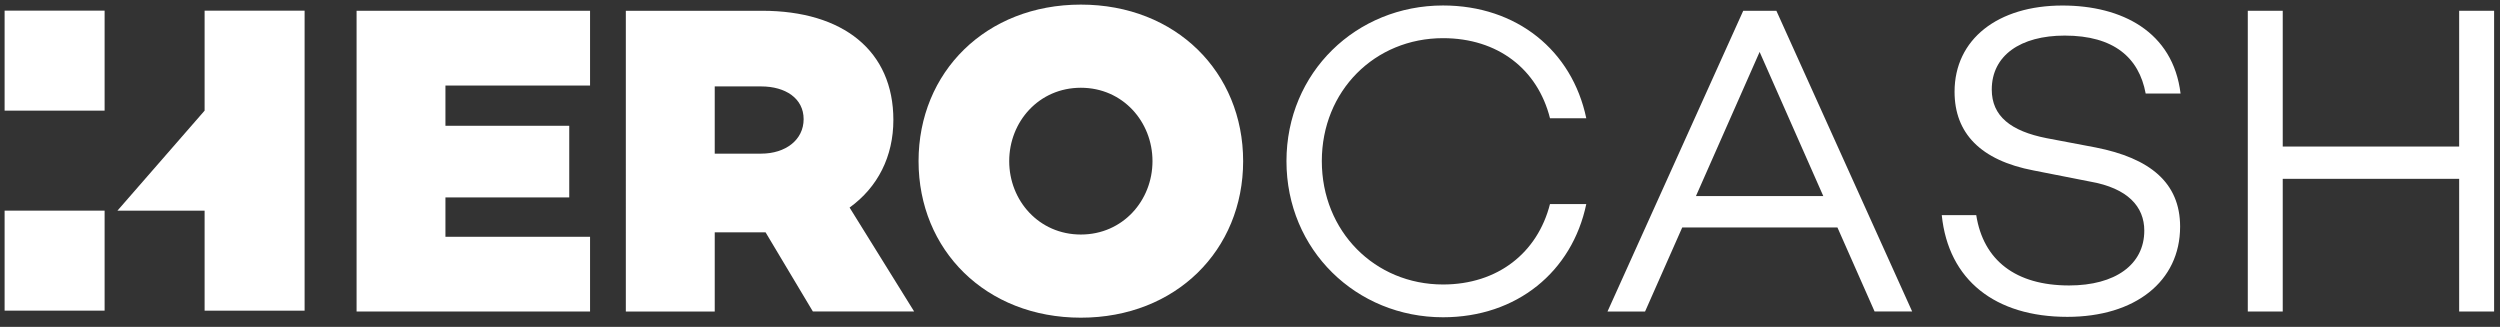 <?xml version="1.0" encoding="UTF-8"?><svg id="Layer_1" xmlns="http://www.w3.org/2000/svg" viewBox="0 0 543 71"><rect x="0" y="0" width="543" height="71" fill="#333333" stroke="none"/><g><path d="M96.75,18.58v8.74h26.89v15.56h-26.89v8.55h31.41v16.23h-50.71V2.34h50.71V18.58h-31.41Z" style="fill:#fff;"/><path d="M176.56,67.66l-10.28-17.2h-11.04v17.2h-19.31V2.34h29.58c17.67,0,28.53,8.74,28.53,23.72,0,7.88-3.36,14.6-9.51,19.02l14.02,22.57h-21.99Zm-21.32-34.29h10.09c5.28,0,9.22-2.98,9.22-7.49s-3.94-7.11-9.22-7.11h-10.09v14.6h0Z" style="fill:#fff;"/><path d="M270.01,35c0,19.31-14.6,34-35.25,34s-35.25-14.69-35.25-34S214.11,1,234.76,1s35.25,14.69,35.25,34Zm-19.69,0c0-8.55-6.44-15.94-15.56-15.94s-15.56,7.39-15.56,15.94,6.44,15.94,15.56,15.94,15.56-7.39,15.56-15.94Z" style="fill:#fff;"/><path d="M336.66,44.32h7.88c-3.07,14.69-15.08,24.59-31.12,24.59-18.82,0-34-14.6-34-33.9S294.6,1.19,313.42,1.19c16.04,0,28.04,9.8,31.12,24.49h-7.88c-2.69-10.66-11.33-17.39-23.24-17.39-14.79,0-26.32,11.43-26.32,26.7s11.53,26.8,26.32,26.8c11.91,0,20.55-6.91,23.24-17.48h0Z" style="fill:#fff;"/><path d="M399.09,49.41h-33.71l-8.07,18.25h-8.16L378.63,2.34h7.2l29.49,65.31h-8.16l-8.07-18.25h0Zm-3.07-6.82l-13.83-31.31-13.83,31.31h27.66Z" style="fill:#fff;"/><path d="M473.63,20.31h-7.59c-1.44-7.78-6.91-12.58-17.58-12.58-9.61,0-15.85,4.32-15.85,11.72,0,5.77,4.13,9.03,11.91,10.56l10.66,2.02c11.72,2.31,18.34,7.59,18.34,17.2,0,11.91-9.8,19.59-24.49,19.59-15.66,0-25.84-7.97-27.28-22.09h7.49c1.54,9.8,8.55,15.27,20.17,15.27,9.99,0,16.33-4.51,16.33-11.91,0-5.18-3.55-9.22-11.81-10.66l-12.2-2.4c-11.62-2.21-17.2-8.16-17.2-17.1,0-11.43,9.41-18.73,23.44-18.73,12.87,0,24.01,5.66,25.65,19.12h0Z" style="fill:#fff;"/><path d="M541.72,2.34V67.66h-7.59v-28.82h-38.32v28.82h-7.59V2.34h7.59V31.83h38.32V2.34h7.59Z" style="fill:#fff;"/></g><g><rect x="1" y="2.31" width="21.72" height="21.72" style="fill:#fff;"/><rect x="1" y="45.75" width="21.72" height="21.72" style="fill:#fff;"/><polygon points="44.44 2.31 44.44 24.03 25.51 45.75 44.44 45.75 44.44 67.47 66.16 67.47 66.16 2.31 44.44 2.31" style="fill:#fff;"/></g></svg>